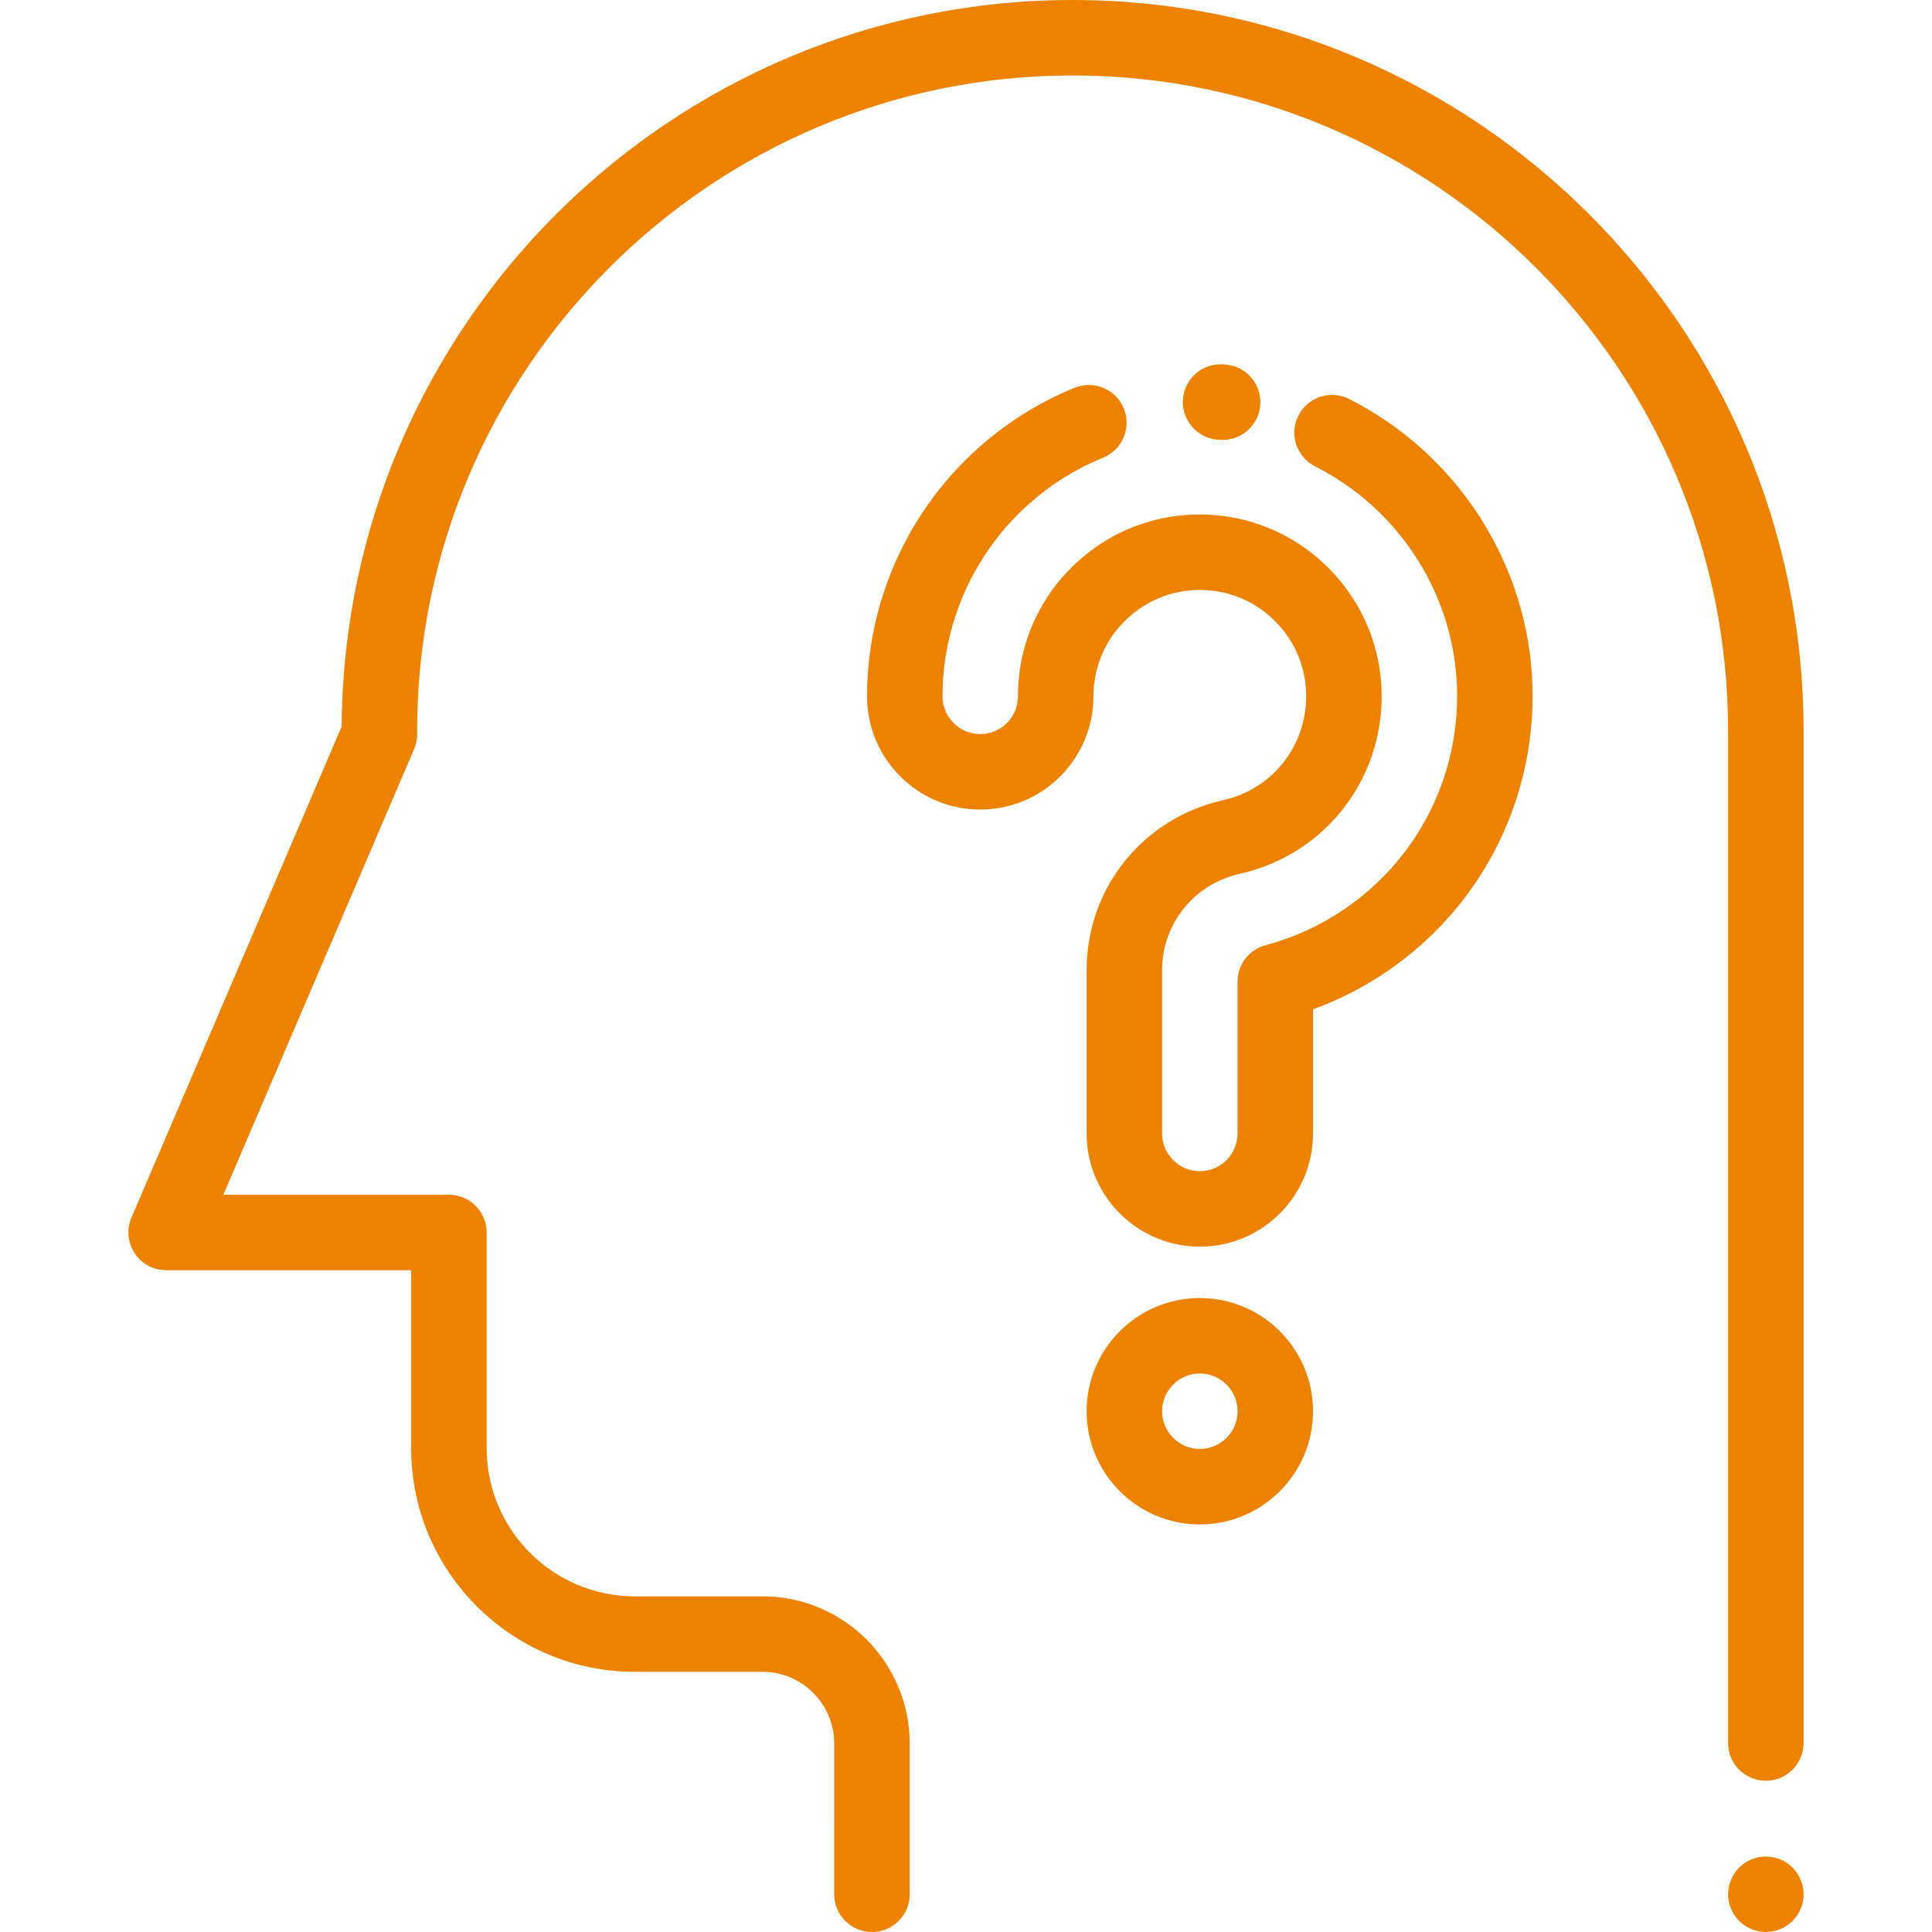 <?xml version="1.0" encoding="iso-8859-1"?>
<!-- Generator: Adobe Illustrator 19.0.0, SVG Export Plug-In . SVG Version: 6.00 Build 0)  -->
<svg xmlns="http://www.w3.org/2000/svg" xmlns:xlink="http://www.w3.org/1999/xlink" version="1.1" id="Capa_1" x="0px" y="0px" viewBox="0 0 512 512" style="enable-background:new 0 0 512 512;" xml:space="preserve" width="512px" height="512px">
<g>
	<g>
		<path d="M475.038,494.93c-1.86-1.861-4.44-2.93-7.07-2.93s-5.21,1.07-7.07,2.93s-2.93,4.44-2.93,7.07s1.071,5.21,2.93,7.069    c1.86,1.861,4.44,2.931,7.07,2.931s5.21-1.07,7.07-2.931c1.86-1.859,2.93-4.439,2.93-7.069S476.897,496.79,475.038,494.93z" fill="#ed8200"/>
	</g>
</g>
<g>
	<g>
		<path d="M284.257,0C177.844,0,91.197,86.258,90.553,192.523L34.838,322.685c-1.322,3.088-1.005,6.635,0.846,9.441    c1.852,2.805,4.988,4.493,8.348,4.493h64.934v47.173c0,32.675,26.583,59.258,59.258,59.258h33.854    c10.476,0,18.998,8.522,18.998,18.998V502c0,5.522,4.478,10,10,10c5.522,0,10-4.478,9.999-10v-39.952    c0-21.504-17.494-38.998-38.998-38.998h-33.854c-21.647,0-39.258-17.612-39.258-39.258v-57.173c0-5.522-4.478-10-10-10H59.19    l50.552-118.102c0.533-1.244,0.807-2.582,0.807-3.935v-0.874C110.549,97.925,188.473,20,284.257,20    s173.708,77.925,173.708,173.708v268.209c0,5.522,4.478,10,10,10c5.522,0,10-4.478,10-10V193.708    C477.965,86.897,391.068,0,284.257,0z" fill="#ed8200"/>
	</g>
</g>
<g>
	<g>
		<path d="M324.764,96.61l-0.6-0.043c-5.526-0.394-10.288,3.769-10.673,9.278c-0.385,5.509,3.768,10.288,9.278,10.673l0.492,0.036    c0.256,0.02,0.51,0.029,0.762,0.029c5.182,0,9.566-3.999,9.962-9.251C334.4,101.825,330.271,97.025,324.764,96.61z" fill="#ed8200"/>
	</g>
</g>
<g>
	<g>
		<path d="M405.941,178.354c-2.123-30.797-20.681-58.624-48.43-72.622c-4.931-2.489-10.946-0.507-13.433,4.424    c-2.487,4.931-0.506,10.945,4.425,13.432c21.481,10.836,35.844,32.348,37.484,56.141c1.14,16.532-3.711,32.86-13.657,45.979    c-9.181,12.107-22.293,20.903-36.92,24.769c-4.388,1.16-7.445,5.129-7.445,9.668v40.233c0,5.514-4.486,10-10,10    c-5.514,0-10-4.486-10-10v-43.233c0-12.349,8.462-22.867,20.578-25.577c23.379-5.23,39.146-26.453,37.492-50.464    c-1.642-23.803-20.83-42.99-44.635-44.632c-13.555-0.931-26.443,3.626-36.31,12.835c-9.876,9.219-15.314,21.733-15.314,35.235    c0,5.514-4.486,10-10,10c-5.514,0-10-4.486-10-10c0-18.829,7.898-37.001,21.669-49.855c6.184-5.773,13.207-10.28,20.875-13.394    c5.117-2.078,7.58-7.911,5.502-13.028c-2.077-5.117-7.91-7.581-13.027-5.502c-9.939,4.037-19.022,9.859-26.997,17.304    c-17.808,16.622-28.021,40.123-28.021,64.475c0,16.542,13.458,30,30,30s30-13.458,30-30c0-7.898,3.183-15.219,8.962-20.614    c5.77-5.386,13.318-8.054,21.288-7.503c13.896,0.958,25.098,12.159,26.056,26.055c0.971,14.078-8.242,26.514-21.905,29.571    c-21.321,4.768-36.212,23.312-36.212,45.094v43.233c0,16.542,13.458,30,30,30s30-13.458,29.999-30v-32.896    c15.904-5.773,30.016-16.125,40.302-29.69C401.136,220.819,407.413,199.71,405.941,178.354z" fill="#ed8200"/>
	</g>
</g>
<g>
	<g>
		<path d="M317.966,343.99c-16.542,0-30,13.458-30,30s13.458,30,30,30s30-13.458,30-30S334.508,343.99,317.966,343.99z     M317.966,383.99c-5.514,0-10-4.486-10-10c0-5.514,4.486-10,10-10c5.514,0,10,4.486,10,10    C327.966,379.504,323.48,383.99,317.966,383.99z" fill="#ed8200"/>
	</g>
</g>
<g>
</g>
<g>
</g>
<g>
</g>
<g>
</g>
<g>
</g>
<g>
</g>
<g>
</g>
<g>
</g>
<g>
</g>
<g>
</g>
<g>
</g>
<g>
</g>
<g>
</g>
<g>
</g>
<g>
</g>
</svg>
